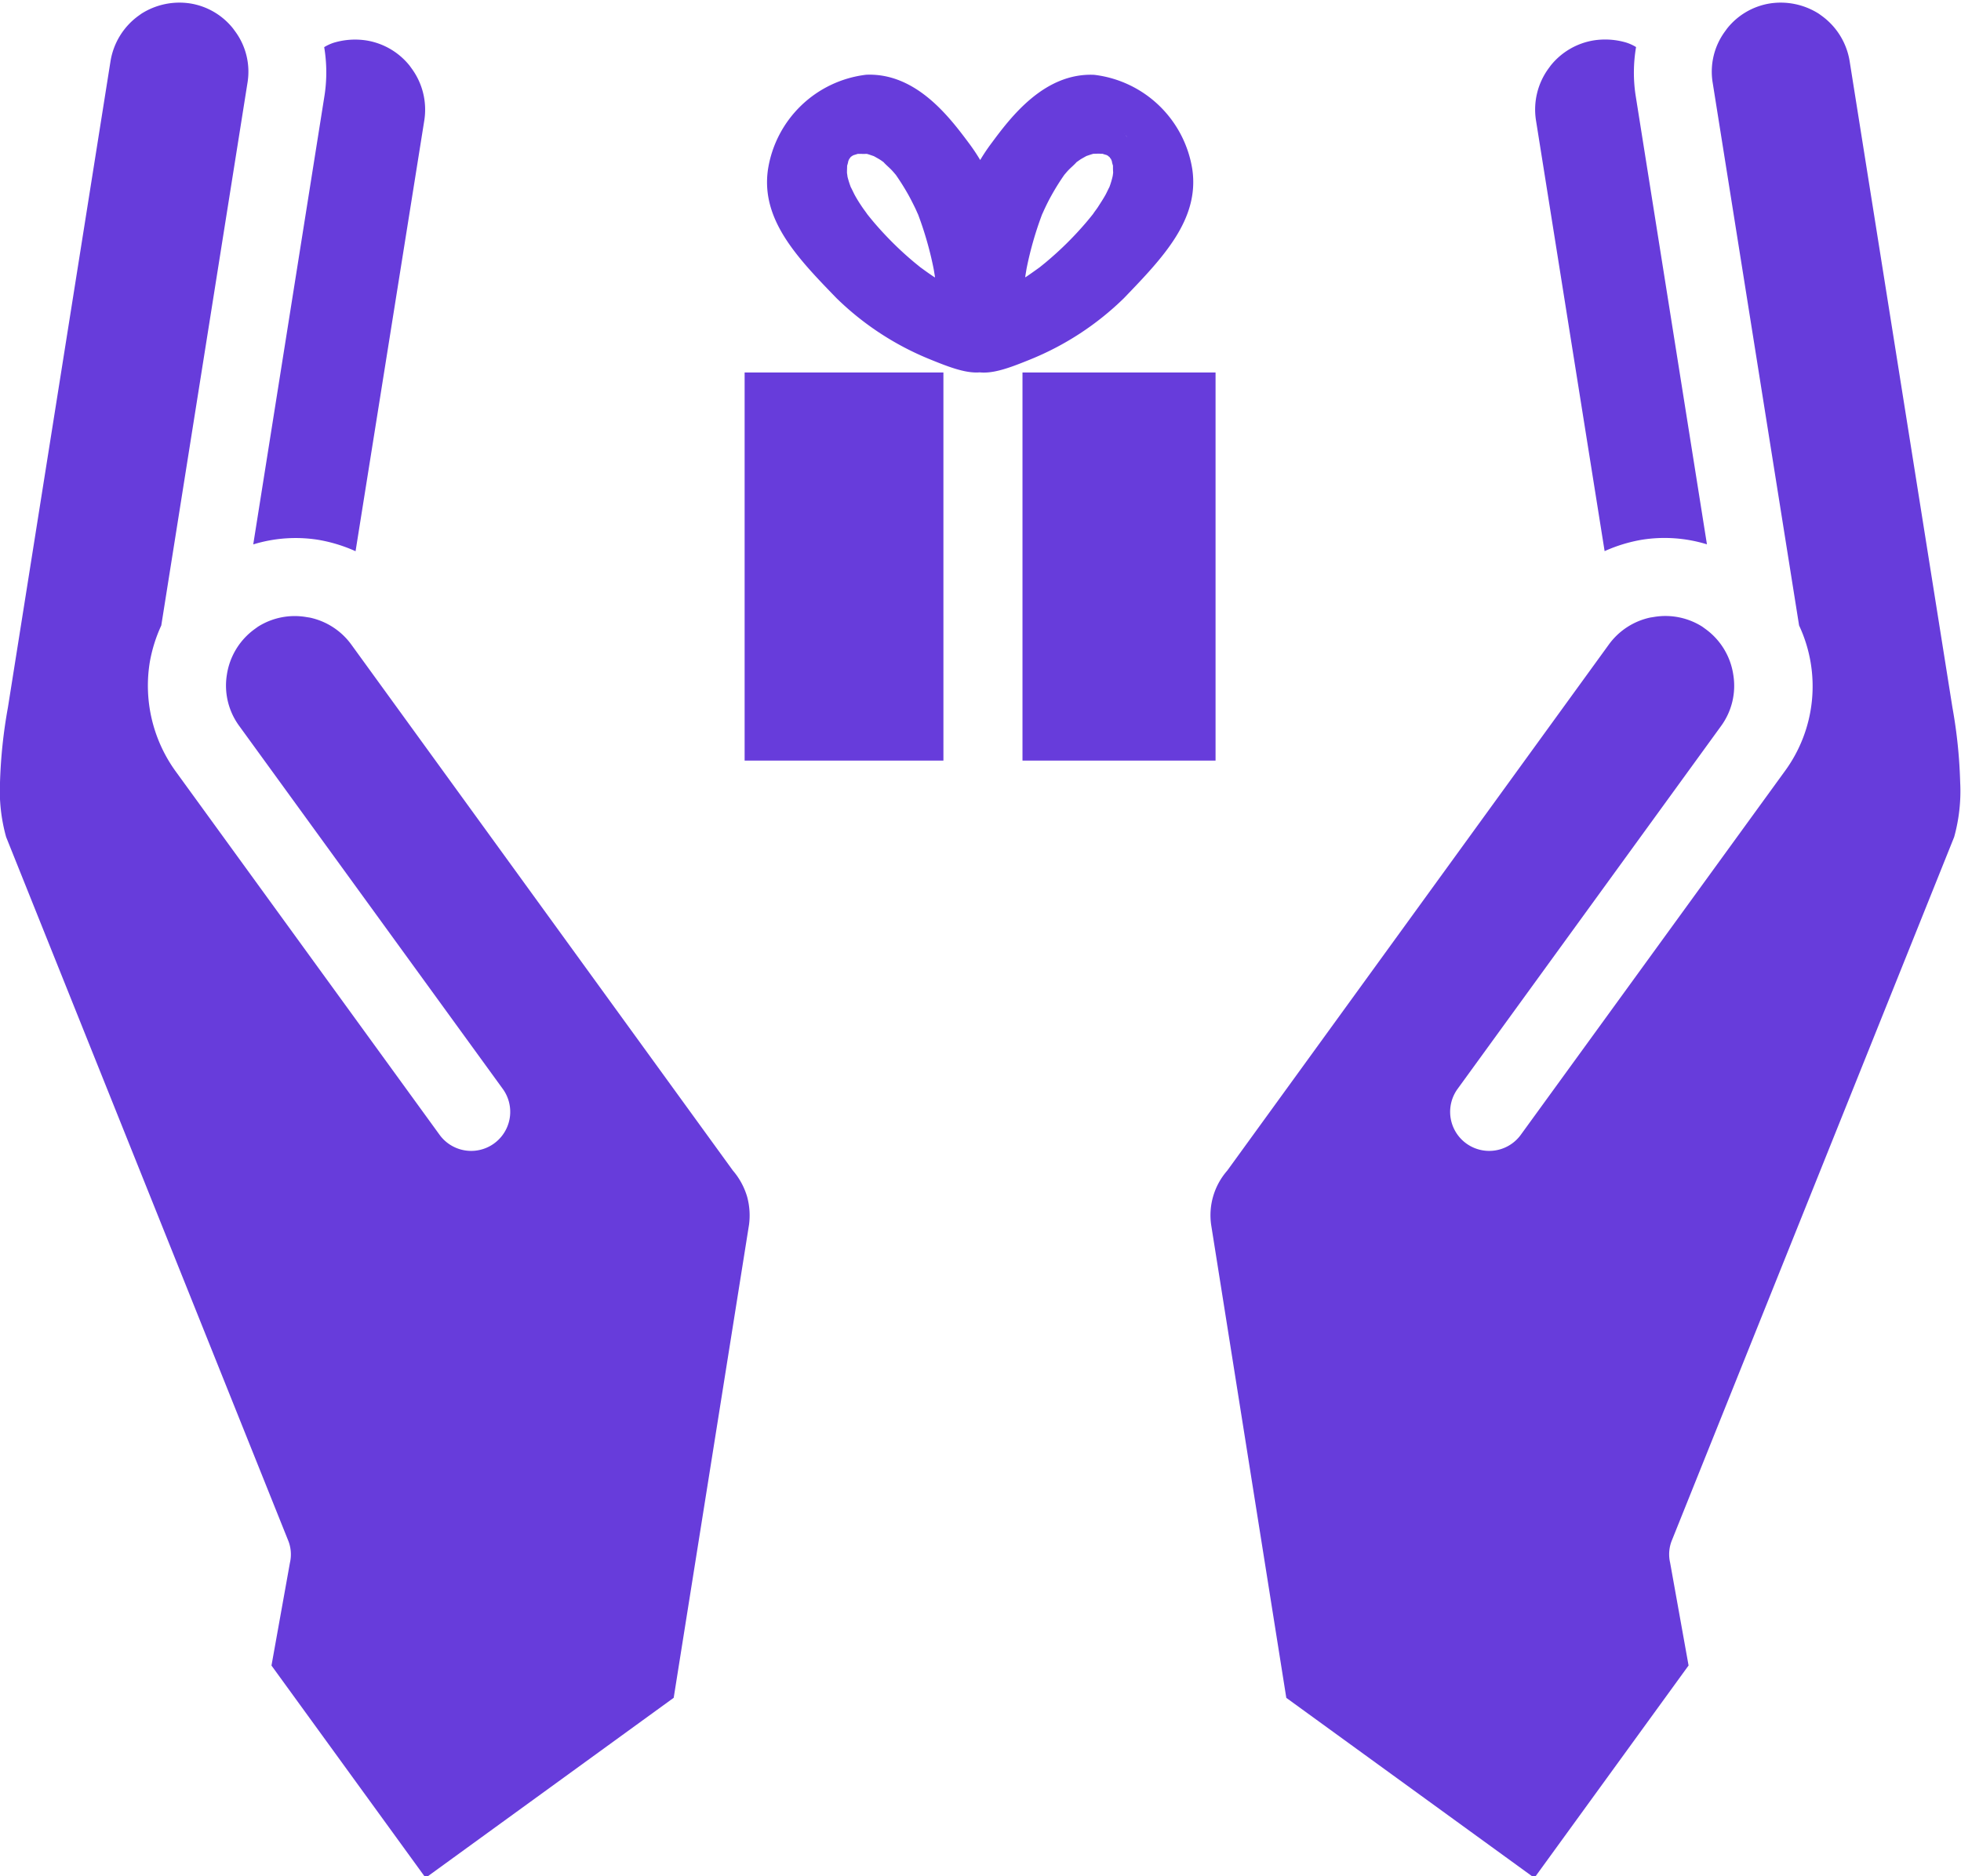 <?xml version="1.0" encoding="UTF-8" standalone="no"?><svg xmlns="http://www.w3.org/2000/svg" xmlns:xlink="http://www.w3.org/1999/xlink" fill="#673cdb" height="71.2" preserveAspectRatio="xMidYMid meet" version="1" viewBox="-0.0 -0.1 74.4 71.2" width="74.4" zoomAndPan="magnify"><g data-name="16" id="change1_1"><path d="M45.236,6.325a4.28,4.28,0,0,0-3.724-3.586c-1.9-.083-3.175,1.622-3.9,2.6-1.444,1.932-1.474,3.906-1.51,6.251-.022,1.429.171,1.991.574,2.265.6.406,1.481.061,2.4-.31a10.97,10.97,0,0,0,3.565-2.33C44.106,9.692,45.515,8.237,45.236,6.325ZM42.09,7c-.018.027-.117.24-.144.287-.093.167-.2.328-.3.485-.054.079-.113.154-.166.233l-.007.012c-.088.111-.178.221-.27.329q-.351.411-.736.791c-.256.253-.524.495-.8.726-.069.057-.14.113-.21.17l-.011.009-.061.044c-.146.105-.293.21-.442.311l-.048.028h0l.011-.079c.011-.066.042-.251.04-.244a13.134,13.134,0,0,1,.577-2.031l.009-.027.009-.018c.031-.066.06-.133.091-.2.08-.17.164-.339.254-.5a8.96,8.96,0,0,1,.494-.792c.047-.054.091-.109.14-.161.1-.108.218-.2.314-.309.007-.007,0,0,.007-.009.047-.032.093-.066.142-.1.071-.045.145-.084.219-.126l.014-.008c.065-.022.173-.06.269-.087l.031,0c.077,0,.156-.007.234,0l.074,0,.044.014c.038.013.08.025.12.036a.371.371,0,0,0,.05.028c.007,0,.011.009.018.013L42.025,5.8h0c.011.011.022.021.033.033a.259.259,0,0,1,.054.046s0,0,0,0l-.005,0,.007.007c0,.009.011.019.016.028,0-.012.024.021.042.075.01.017.019.035.028.049-.013-.019-.015-.025-.024-.039l.005.011a1.269,1.269,0,0,0,.045.174v0c0,.086,0,.173.007.258v.006c-.006.048-.014.119-.02.143A3.225,3.225,0,0,1,42.09,7ZM31.735,11.212a10.957,10.957,0,0,0,3.565,2.33c.915.371,1.8.716,2.4.31.4-.274.6-.836.574-2.265-.036-2.345-.067-4.319-1.511-6.251-.728-.975-2-2.68-3.9-2.6a4.282,4.282,0,0,0-3.725,3.586C28.854,8.237,30.262,9.692,31.735,11.212ZM32.153,6.6c0-.024-.013-.095-.019-.143V6.446c0-.085.005-.172.006-.258l0,0a1.432,1.432,0,0,0,.045-.174L32.192,6c-.009.014-.011.02-.024.039.009-.014.017-.032.027-.049.019-.054.044-.087.043-.075,0-.009.012-.019.016-.028l.007-.007-.006,0s0,0,0,0a.246.246,0,0,1,.053-.046c.011-.012.023-.022.033-.033h0l-.027.028c.006,0,.011-.009.018-.013a.568.568,0,0,0,.05-.028c.04-.011.081-.023.119-.036l.045-.014.073,0c.078,0,.157.008.235,0l.031,0c.1.027.2.065.268.087l.015.008c.073.042.147.081.219.126.048.03.094.064.142.1,0,0,0,0,.006.009.1.109.216.2.315.309.048.052.093.107.14.161a9.2,9.2,0,0,1,.494.792c.089.165.174.334.254.5.03.066.059.133.09.2l.009.018.009.027a13.134,13.134,0,0,1,.577,2.031c0-.007.029.178.041.244l.01.079h0c-.015-.01-.032-.018-.047-.028-.15-.1-.3-.206-.442-.311l-.062-.044-.011-.009-.209-.17q-.417-.347-.8-.726t-.736-.791c-.091-.108-.181-.218-.269-.329l-.007-.012c-.054-.079-.113-.154-.167-.233-.107-.157-.21-.318-.3-.485-.026-.047-.125-.26-.144-.287A3.4,3.4,0,0,1,32.153,6.6Zm10.6-1.5a.385.385,0,0,1-.045-.084.706.706,0,0,0,.042.075Zm-.124-.173.007.006.048.047A.427.427,0,0,1,42.632,4.925Zm20.811,53.4a1.41,1.41,0,0,0-.076.871l.7,3.9-5.85,8.06-9.412-6.832L45.95,46.371a2.572,2.572,0,0,1,.612-2.052L61.04,24.356a2.619,2.619,0,0,1,1.57-1.023l.14-.022a2.613,2.613,0,0,1,1.834.368l.129.094A2.616,2.616,0,0,1,65.76,25.5a2.586,2.586,0,0,1-.463,1.949L55.3,41.22a1.48,1.48,0,0,0,2.4,1.739l10-13.774a5.446,5.446,0,0,0,.557-5.552L64.98,3.046a2.577,2.577,0,0,1,.469-1.958l.076-.105A2.6,2.6,0,0,1,67.157.03a2.694,2.694,0,0,1,1.852.393l.113.082a2.645,2.645,0,0,1,1.053,1.716l3.9,24.526a18.864,18.864,0,0,1,.294,2.846,6.5,6.5,0,0,1-.229,2.069ZM46.118,28.761H38.793V14.035h7.325ZM28.349,45.321a2.689,2.689,0,0,1,.069,1.05L25.56,64.324l-9.412,6.832L10.3,63.1,11,59.2a1.41,1.41,0,0,0-.077-.871L.233,31.662A6.524,6.524,0,0,1,0,29.593a19.009,19.009,0,0,1,.3-2.846L4.193,2.221A2.653,2.653,0,0,1,5.246.505L5.36.423A2.692,2.692,0,0,1,7.212.03,2.6,2.6,0,0,1,8.843.983l.077.105a2.577,2.577,0,0,1,.469,1.958L6.119,23.633a5.668,5.668,0,0,0-.436,1.392,5.547,5.547,0,0,0,.993,4.16l10,13.774a1.48,1.48,0,0,0,2.4-1.739l-10-13.774A2.586,2.586,0,0,1,8.608,25.5a2.62,2.62,0,0,1,1.047-1.724l.13-.094a2.611,2.611,0,0,1,1.834-.368l.139.022a2.622,2.622,0,0,1,1.571,1.023L27.807,44.319A2.689,2.689,0,0,1,28.349,45.321ZM12.316,3.5A5.789,5.789,0,0,0,12.3,1.689a1.673,1.673,0,0,1,.37-.17,2.815,2.815,0,0,1,1.238-.083,2.638,2.638,0,0,1,1.631.954l.082.113A2.639,2.639,0,0,1,16.1,4.455L13.49,20.816a5.827,5.827,0,0,0-1.413-.432,5.473,5.473,0,0,0-2.469.174ZM28.251,14.035h7.542V28.761H28.251Zm30.022-9.58A2.642,2.642,0,0,1,58.75,2.5l.083-.113a2.635,2.635,0,0,1,1.631-.954,2.817,2.817,0,0,1,1.238.083,1.673,1.673,0,0,1,.37.17,5.759,5.759,0,0,0-.02,1.815l2.709,17.054a5.475,5.475,0,0,0-2.469-.174,5.827,5.827,0,0,0-1.413.432Z"/></g></svg>